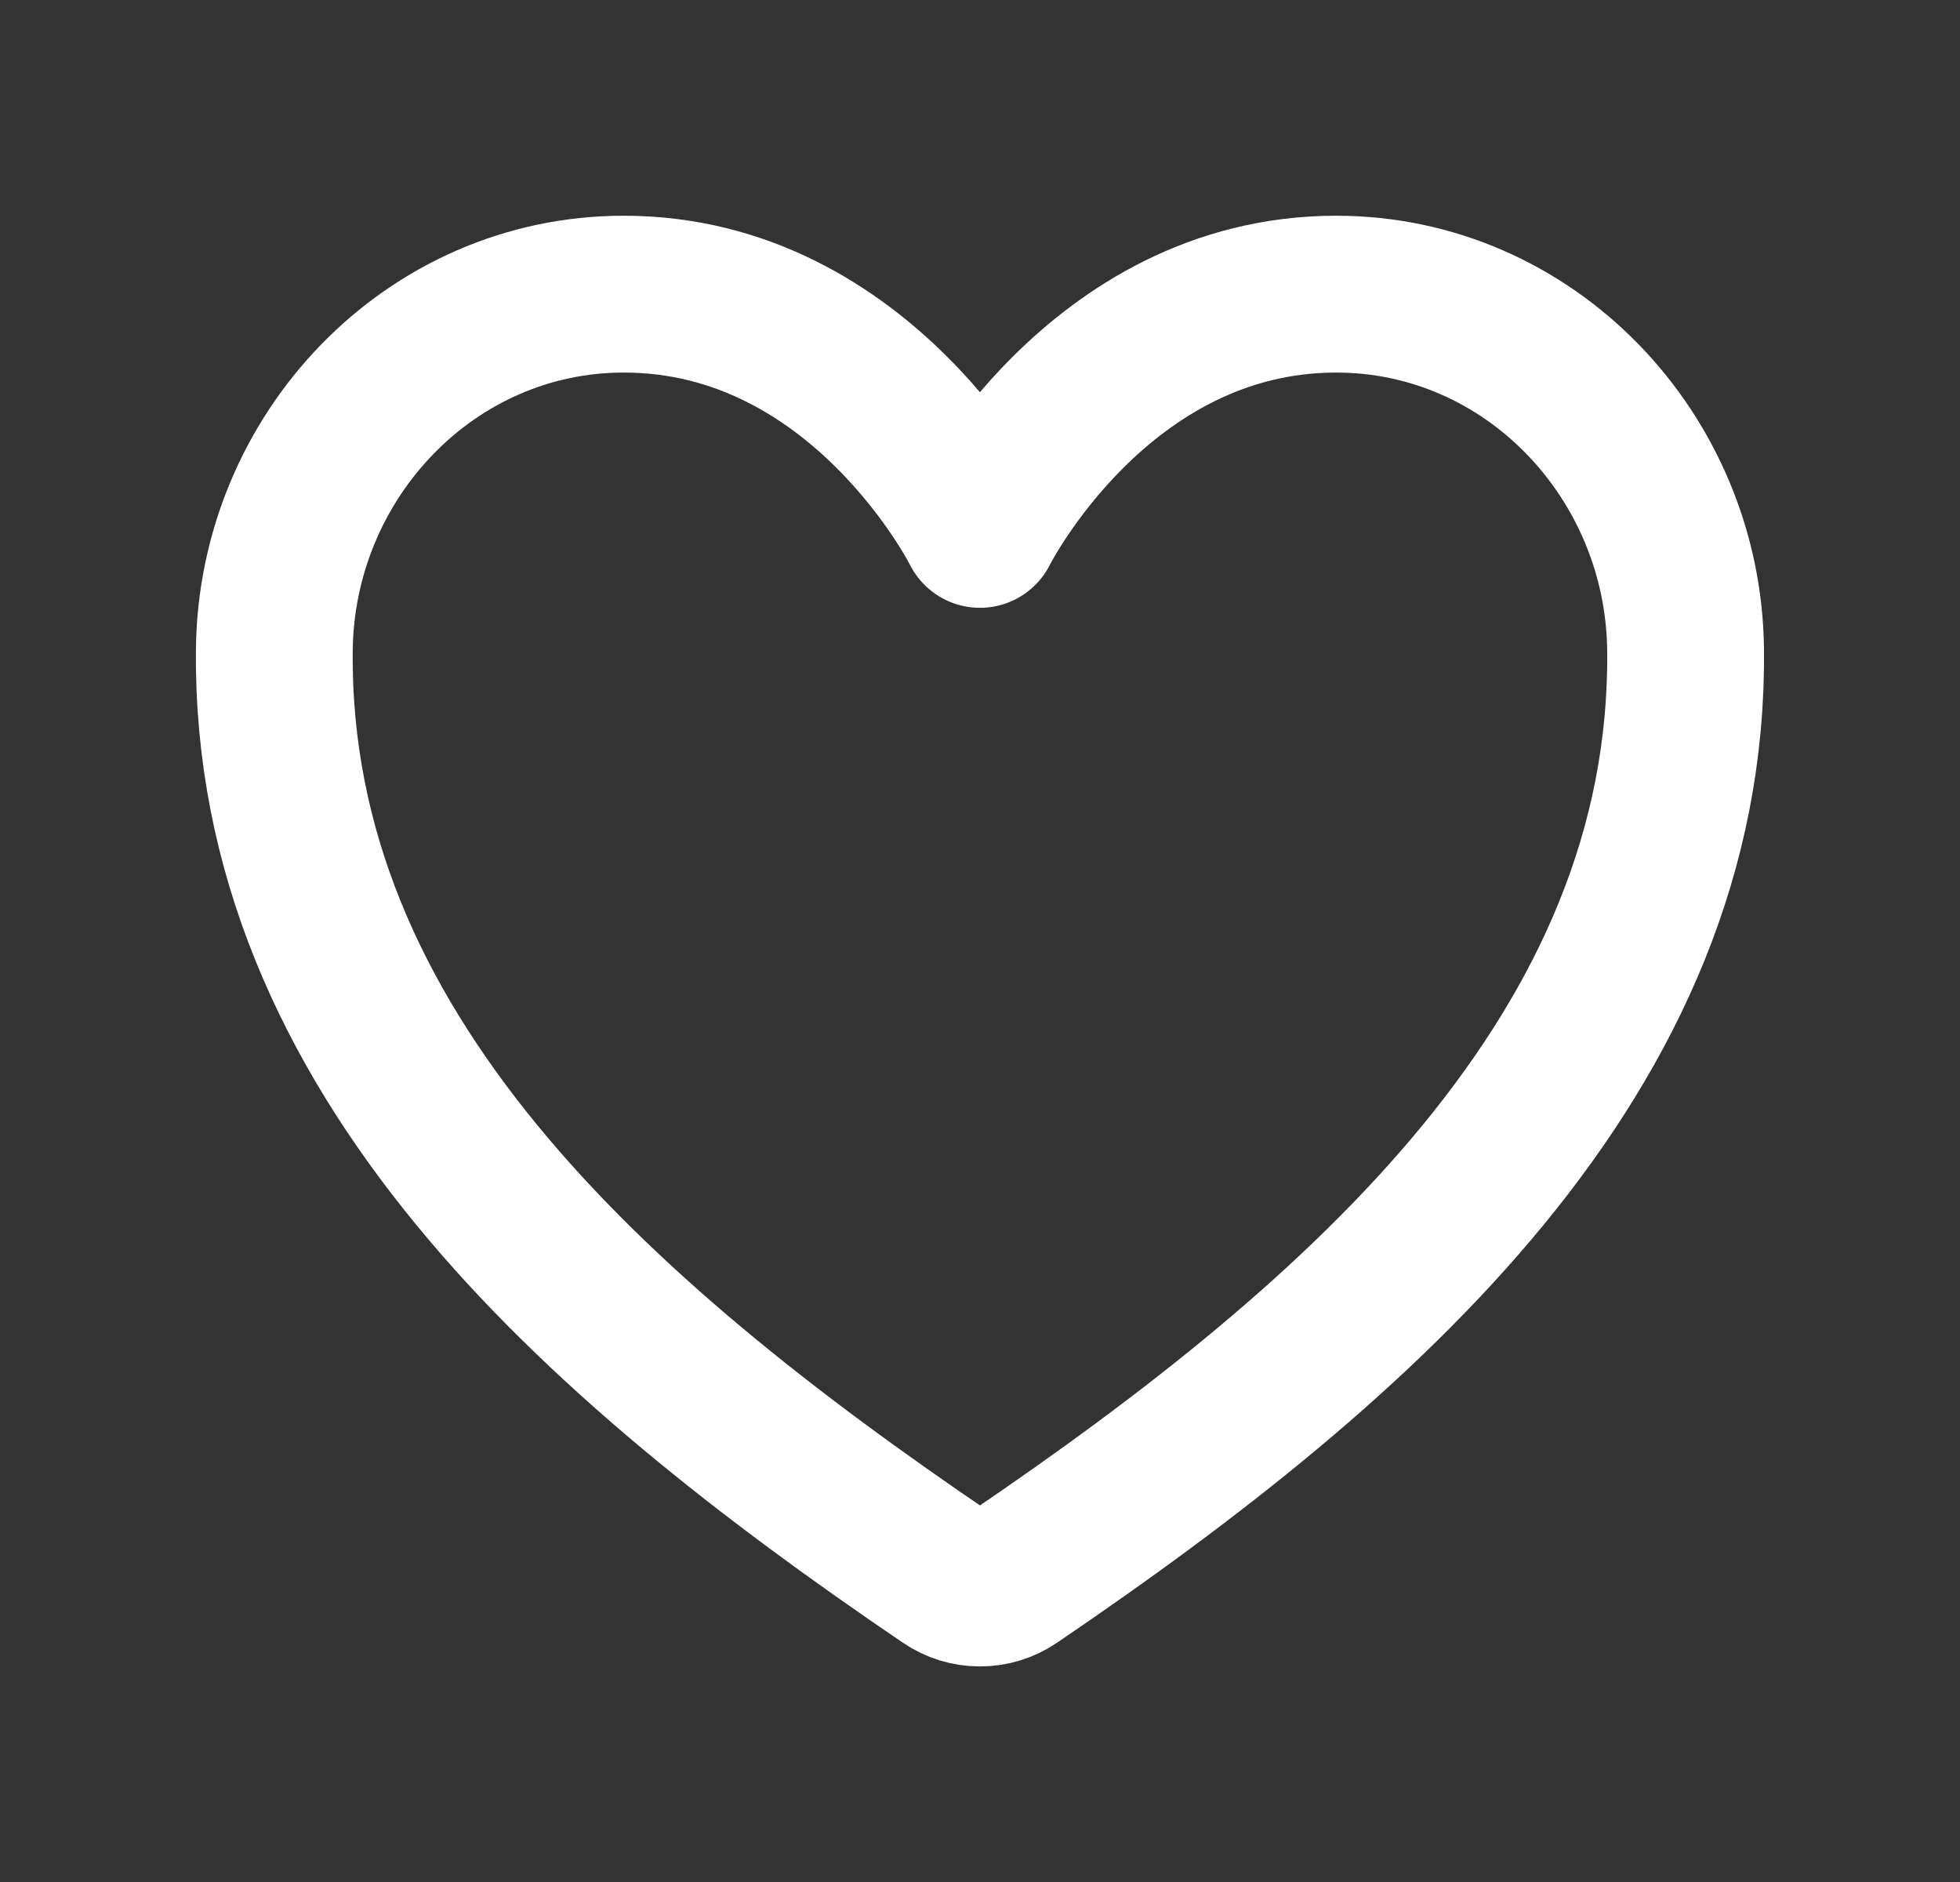 <svg width="25" height="24" viewBox="0 0 25 24" fill="none" xmlns="http://www.w3.org/2000/svg">
<rect x="0" y="0" width="25" height="24" fill="#333333" stroke="none"/>
<path d="M17.043 3.751C13.999 3.751 12.499 6.751 12.499 6.751C12.499 6.751 10.999 3.751 7.956 3.751C5.483 3.751 3.525 5.82 3.499 8.289C3.448 13.414 7.565 17.058 12.078 20.121C12.202 20.206 12.349 20.251 12.499 20.251C12.65 20.251 12.797 20.206 12.921 20.121C17.434 17.058 21.551 13.414 21.5 8.289C21.474 5.82 19.516 3.751 17.043 3.751Z" stroke="white" stroke-width="2" stroke-linecap="round" stroke-linejoin="round"/>
</svg>
